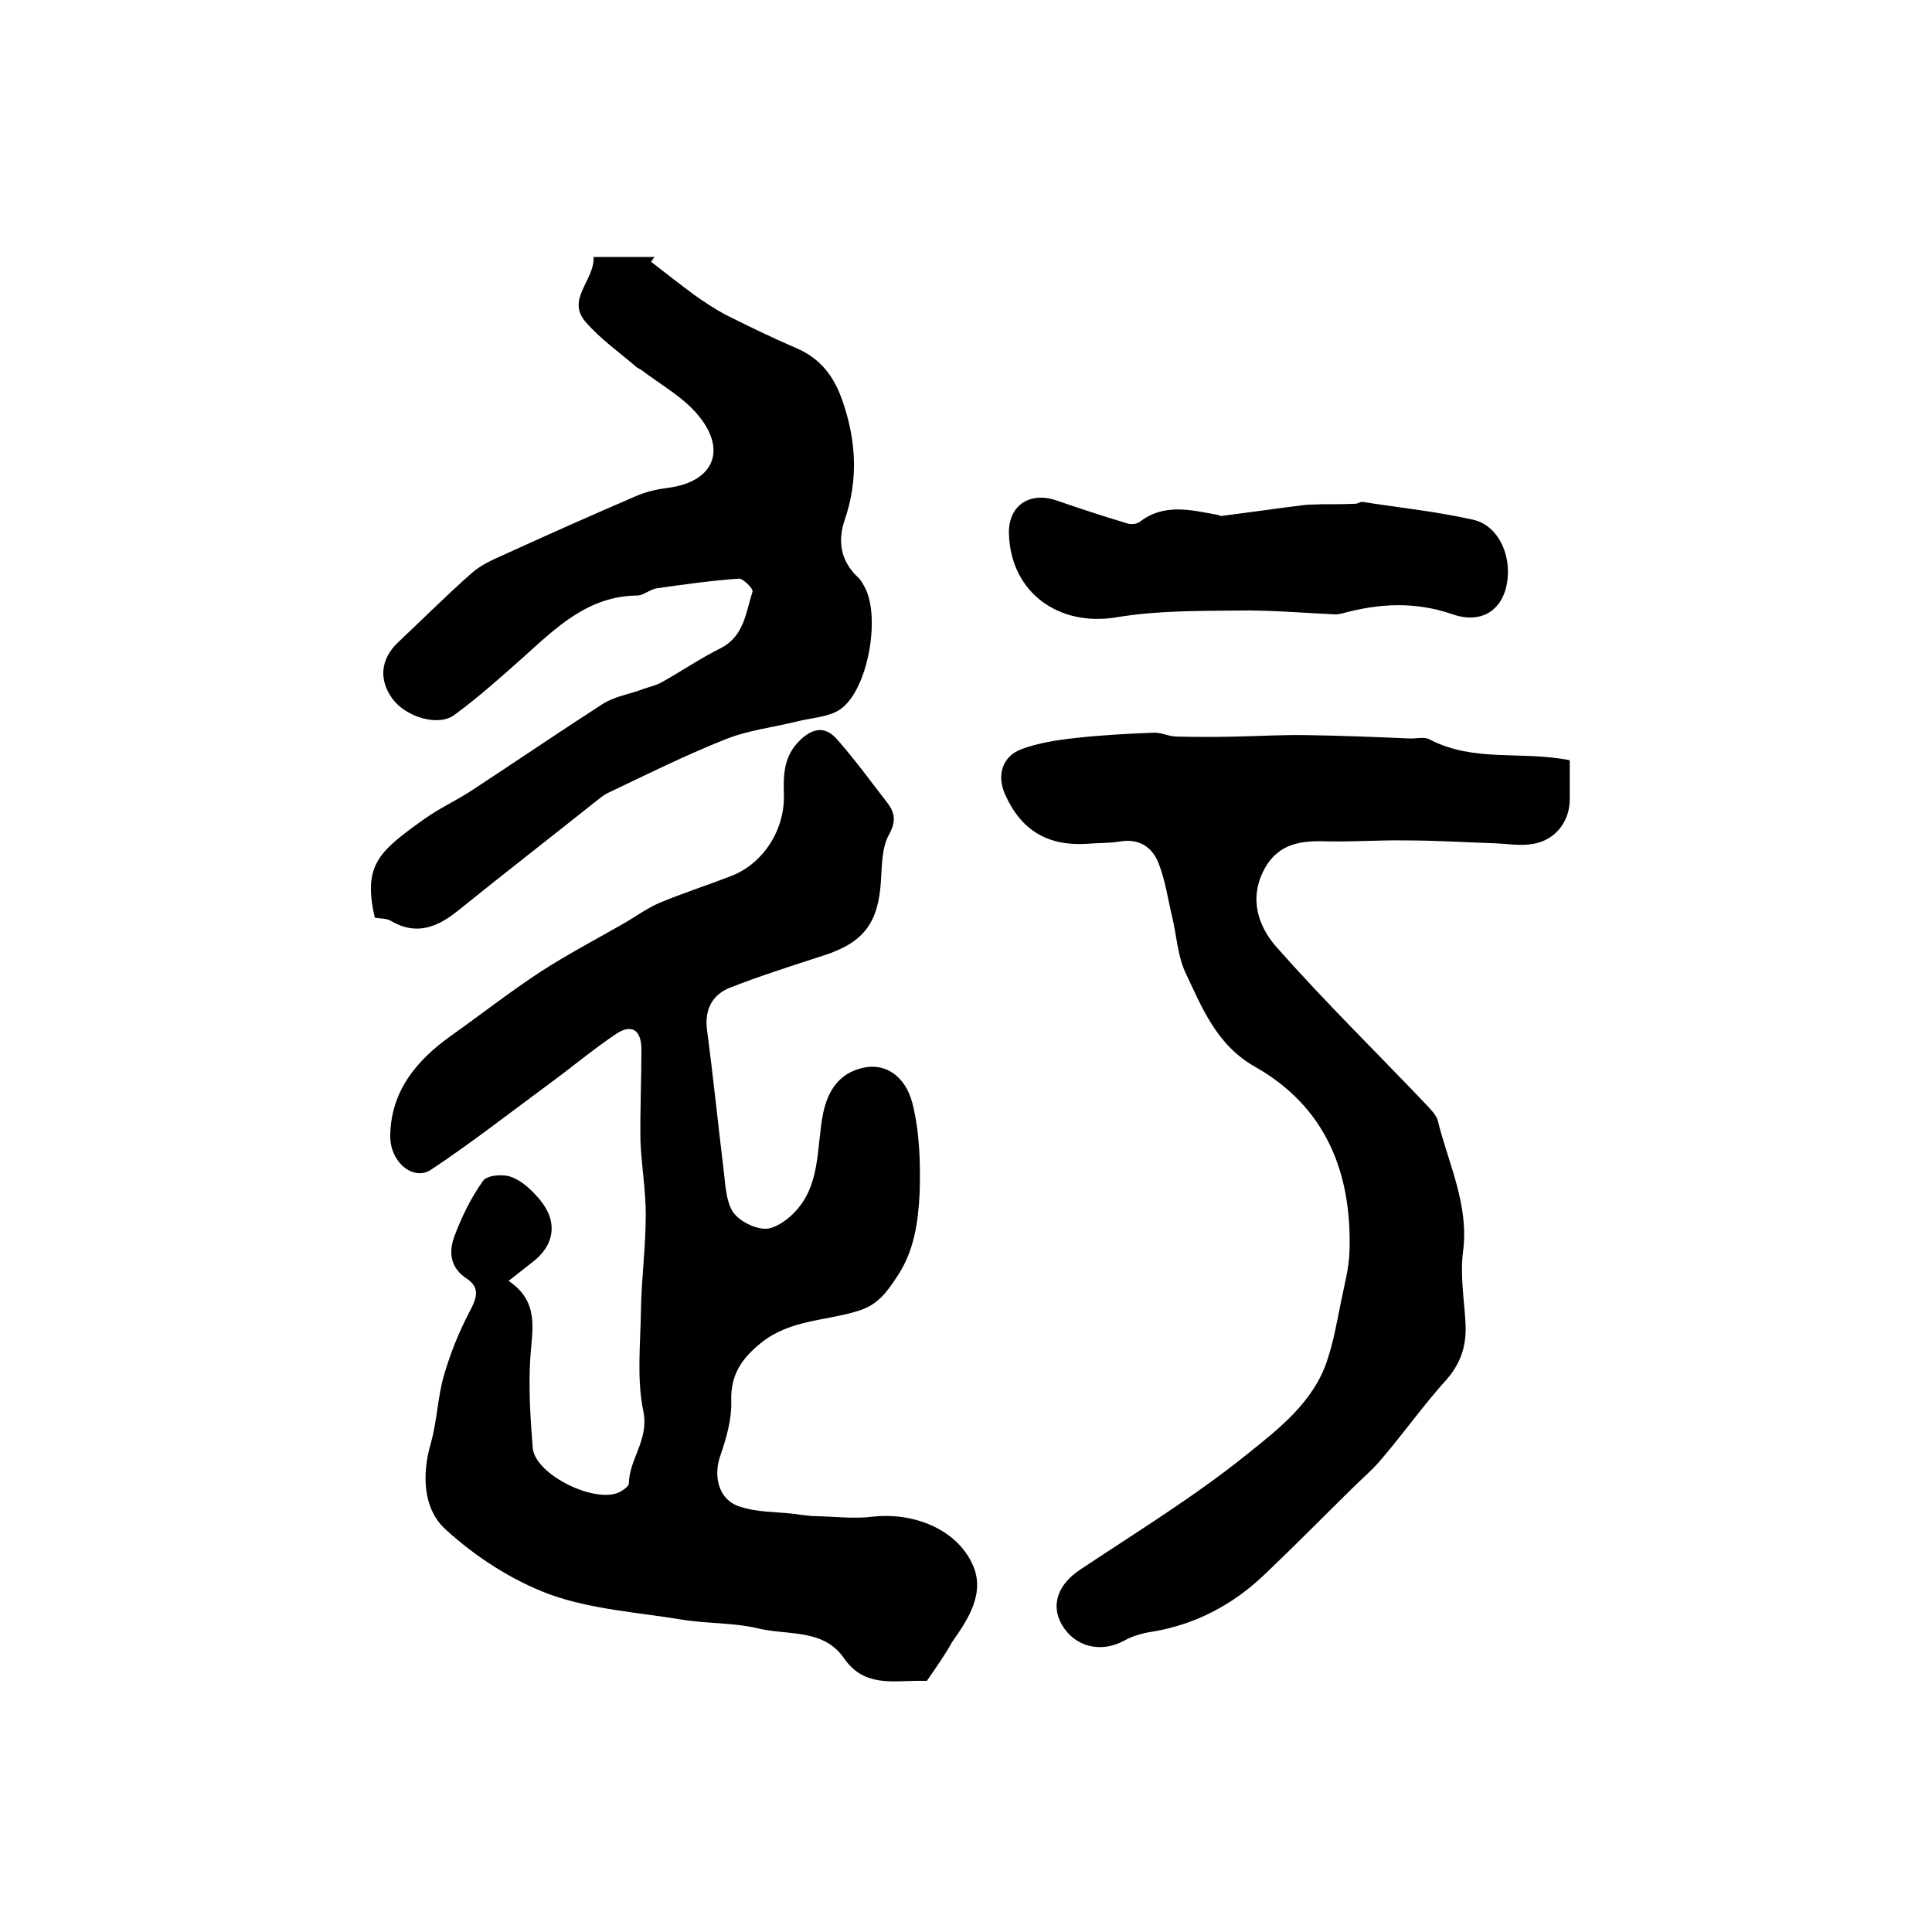 <?xml version="1.0" encoding="utf-8"?>
<!-- Generator: Adobe Illustrator 22.0.0, SVG Export Plug-In . SVG Version: 6.00 Build 0)  -->
<svg version="1.1" id="图层_1" xmlns="http://www.w3.org/2000/svg" xmlns:xlink="http://www.w3.org/1999/xlink" x="0px" y="0px"
	 viewBox="0 0 400 400" style="enable-background:new 0 0 400 400;" xml:space="preserve">
<style type="text/css">
	.st0{fill:#FFFFFF;}
</style>
<g>
	
	<path d="M191.9,348c-0.4,0-1.4,0-2.3,0c-5.4,0.1-10.9,1-14.8-4.6c-4.2-6.2-11.5-4.8-17.6-6.2c-5.3-1.3-10.8-1-16.2-1.9
		c-9.1-1.5-18.6-2.1-27.2-5.2c-7.8-2.9-15.4-7.8-21.6-13.5c-4.6-4.2-4.9-11.3-3-17.8c1.3-4.6,1.4-9.5,2.7-14c1.3-4.5,3.1-9,5.3-13.2
		c1.5-2.8,2.3-5-0.6-6.9c-3.5-2.3-3.7-5.6-2.5-8.8c1.5-4,3.4-7.9,5.9-11.4c0.8-1.2,4.2-1.5,5.9-0.8c2.2,0.8,4.2,2.7,5.8,4.6
		c3.9,4.6,3.2,9.6-1.7,13.2c-1.4,1.1-2.8,2.2-4.7,3.7c6.4,4.3,4.9,10,4.5,15.8c-0.4,6.2,0,12.6,0.5,18.8c0.5,5.6,13.3,11.8,18.2,9
		c0.7-0.4,1.7-1.1,1.7-1.7c0.1-5.1,4.2-9,3-14.9c-1.4-6.7-0.6-13.9-0.5-20.9c0.1-6.6,1-13.2,1-19.8c0-5.1-0.9-10.2-1.1-15.3
		c-0.1-6.3,0.2-12.6,0.2-18.9c0-3.9-1.9-5.5-5.3-3.2c-4.9,3.3-9.4,7.1-14.2,10.6c-8,5.9-15.8,12-24.1,17.5c-3.7,2.4-8.6-1.7-8.4-7.3
		c0.2-9.1,5.5-15.4,12.5-20.4c6.2-4.4,12.2-9.1,18.6-13.3c5.4-3.5,11.1-6.5,16.7-9.7c2.7-1.5,5.2-3.4,8-4.6c4.8-2,9.8-3.6,14.7-5.5
		c6.6-2.5,11.1-9.4,11-16.6c-0.1-4.3-0.2-8.3,3.6-11.8c3.1-2.8,5.5-2.2,7.6,0.3c3.6,4.1,6.8,8.5,10.2,12.9c1.7,2.2,1.8,4,0.3,6.7
		c-1.4,2.6-1.4,6.1-1.6,9.3c-0.5,8.8-3.5,12.9-11.8,15.6c-6.5,2.1-13.1,4.2-19.5,6.7c-3.7,1.5-5.3,4.6-4.7,8.9
		c1.3,9.8,2.3,19.7,3.5,29.5c0.3,2.8,0.5,6,1.9,8.1c1.3,1.8,4.2,3.3,6.5,3.4c1.9,0.1,4.4-1.6,5.9-3.1c5.8-5.7,4.8-13.6,6.2-20.7
		c1-4.9,3.4-8.4,8.2-9.5c4.5-1.1,8.8,1.5,10.3,7.3c1.5,6,1.7,12.4,1.5,18.6c-0.3,6-1.1,12.1-4.8,17.5c-2.1,3.2-4,5.7-7.9,6.9
		c-6.7,2.1-14.1,1.8-20.1,6.6c-4.1,3.3-6.4,6.7-6.2,12.2c0.1,3.6-1,7.5-2.2,11c-1.6,4.3-0.5,9.3,3.9,10.7c3.5,1.2,7.4,1.1,11.1,1.5
		c1.6,0.2,3.2,0.5,4.8,0.5c3.9,0.1,7.9,0.6,11.8,0.1c8.4-0.9,17.3,2.6,20.6,10c2.6,5.8-0.9,11.2-4.3,16
		C195.8,342.4,194.1,344.8,191.9,348z"/>
	<path d="M325,157.4c0,2.8,0,5.4,0,8.1c0,4.5-2.9,8.4-7.5,9.2c-2.6,0.5-5.3,0-7.9-0.1c-6.1-0.2-12.3-0.6-18.4-0.6
		c-5.4-0.1-10.7,0.3-16.1,0.2c-5.4-0.2-10.3,0.2-13.3,5.7c-3.3,6.1-1.3,11.9,2.5,16.2c9.9,11.2,20.5,21.6,30.8,32.4
		c1,1.1,2.3,2.3,2.6,3.6c2.2,8.9,6.5,17.4,5.2,27.1c-0.6,4.7,0.2,9.6,0.5,14.4c0.3,4.5-0.7,8.3-3.8,11.9
		c-4.8,5.3-8.9,11.1-13.5,16.5c-1.9,2.3-4.2,4.2-6.3,6.3c-6,5.9-11.9,11.9-18,17.7c-6.5,6.2-14.2,10.3-23.1,11.8
		c-2.1,0.3-4.2,0.9-6,1.9c-4.8,2.6-10.2,1.3-12.9-3.4c-2.3-4.1-0.7-8.3,3.8-11.3c11.7-7.8,23.8-15.2,34.7-24
		c6.5-5.2,13.7-10.8,16.5-19.4c1.3-3.9,2-7.9,2.8-11.9c0.7-3.5,1.7-7.1,1.8-10.7c0.5-16.2-4.9-29.8-19.5-38.1
		c-8-4.5-11-12.2-14.5-19.6c-1.6-3.5-1.8-7.6-2.7-11.4c-0.9-3.7-1.4-7.5-2.8-11.1c-1.3-3.4-4-5.2-7.9-4.6c-2.3,0.4-4.7,0.3-7,0.5
		c-8.1,0.5-13.6-2.8-16.9-10.2c-1.8-4-0.6-7.9,3.4-9.4c3.5-1.3,7.4-1.9,11.1-2.3c5.4-0.6,10.8-0.9,16.2-1.1c1.6-0.1,3.2,0.8,4.8,0.8
		c4.1,0.1,8.2,0.1,12.3,0c4.9-0.1,9.8-0.4,14.7-0.3c7.2,0.1,14.3,0.4,21.5,0.7c1.3,0,2.9-0.4,3.9,0.2
		C305.2,157.9,315.1,155.4,325,157.4z"/>
	<path d="M122.9,53.2c4.6,0,8.6,0,12.6,0c-0.2,0.3-0.5,0.7-0.7,1c3,2.3,6,4.7,9,6.9c2,1.4,4.1,2.8,6.3,4c4.8,2.4,9.7,4.8,14.6,6.9
		c5.2,2.2,8,5.9,9.8,11.2c2.8,8.2,3.2,16.2,0.4,24.4c-1.5,4.4-0.9,8.5,2.7,11.9c0.6,0.5,1,1.3,1.4,2c3.4,6.2,0.7,21.5-5.1,25.4
		c-2.4,1.6-5.9,1.7-9,2.5c-4.9,1.2-10.1,1.8-14.8,3.7c-8.3,3.3-16.3,7.3-24.3,11.1c-1,0.5-1.9,1.3-2.8,2c-9.3,7.4-18.7,14.7-28,22.2
		c-4.3,3.5-8.7,5.4-14,2.3c-0.9-0.6-2.3-0.5-3.4-0.7c-2.5-10.9,0.8-13.7,10.2-20.4c3.2-2.3,6.8-3.9,10.1-6.1
		c9-5.9,17.8-11.9,26.8-17.7c2.3-1.5,5.2-2,7.8-2.9c1.5-0.6,3.2-0.9,4.6-1.7c4.1-2.3,7.9-4.9,12.1-7c4.9-2.5,5.2-7.4,6.6-11.7
		c0.2-0.6-1.9-2.7-2.8-2.7c-5.7,0.4-11.4,1.2-17,2c-1.4,0.2-2.8,1.5-4.1,1.5c-10.2,0.1-16.8,6.7-23.7,12.9
		c-4.6,4.1-9.2,8.2-14.1,11.8c-3.3,2.5-10.1,0.5-12.9-3.4c-2.8-3.9-2.4-8.1,1.1-11.5c5.1-4.8,10.1-9.8,15.3-14.4
		c1.8-1.6,4.1-2.7,6.4-3.7c9.2-4.2,18.4-8.3,27.7-12.3c2.1-0.9,4.3-1.4,6.6-1.7c9.4-1.2,12.4-7.8,6.1-15.2
		c-3.1-3.7-7.7-6.2-11.6-9.2c-0.3-0.2-0.6-0.3-0.9-0.5c-3.6-3.1-7.6-5.9-10.7-9.5C117.2,61.9,123.1,58.1,122.9,53.2z"/>
	<path d="M312.2,118.3c0,7.2-4.7,11.2-11.4,8.9c-7.8-2.7-15.2-2.3-22.9-0.2c-0.5,0.1-1,0.2-1.5,0.2c-6.6-0.3-13.3-0.9-19.9-0.8
		c-8.5,0.1-17,0-25.3,1.4c-11.9,2-21.8-5-22.3-17c-0.3-6,4.1-9.1,9.8-7.2c4.9,1.7,9.8,3.3,14.8,4.8c0.7,0.2,1.8,0.1,2.4-0.3
		c5.1-4,10.7-2.5,16.2-1.5c0.3,0.1,0.7,0.3,1,0.2c5.5-0.7,11-1.5,16.6-2.2c1.3-0.2,2.6-0.1,3.8-0.2c2.4,0,4.7,0,7.1-0.1
		c0.5,0,1-0.4,1.4-0.4c7.7,1.2,15.4,2,23,3.7C309.5,108.6,312.2,113.4,312.2,118.3z"/>
</g>
</svg>
